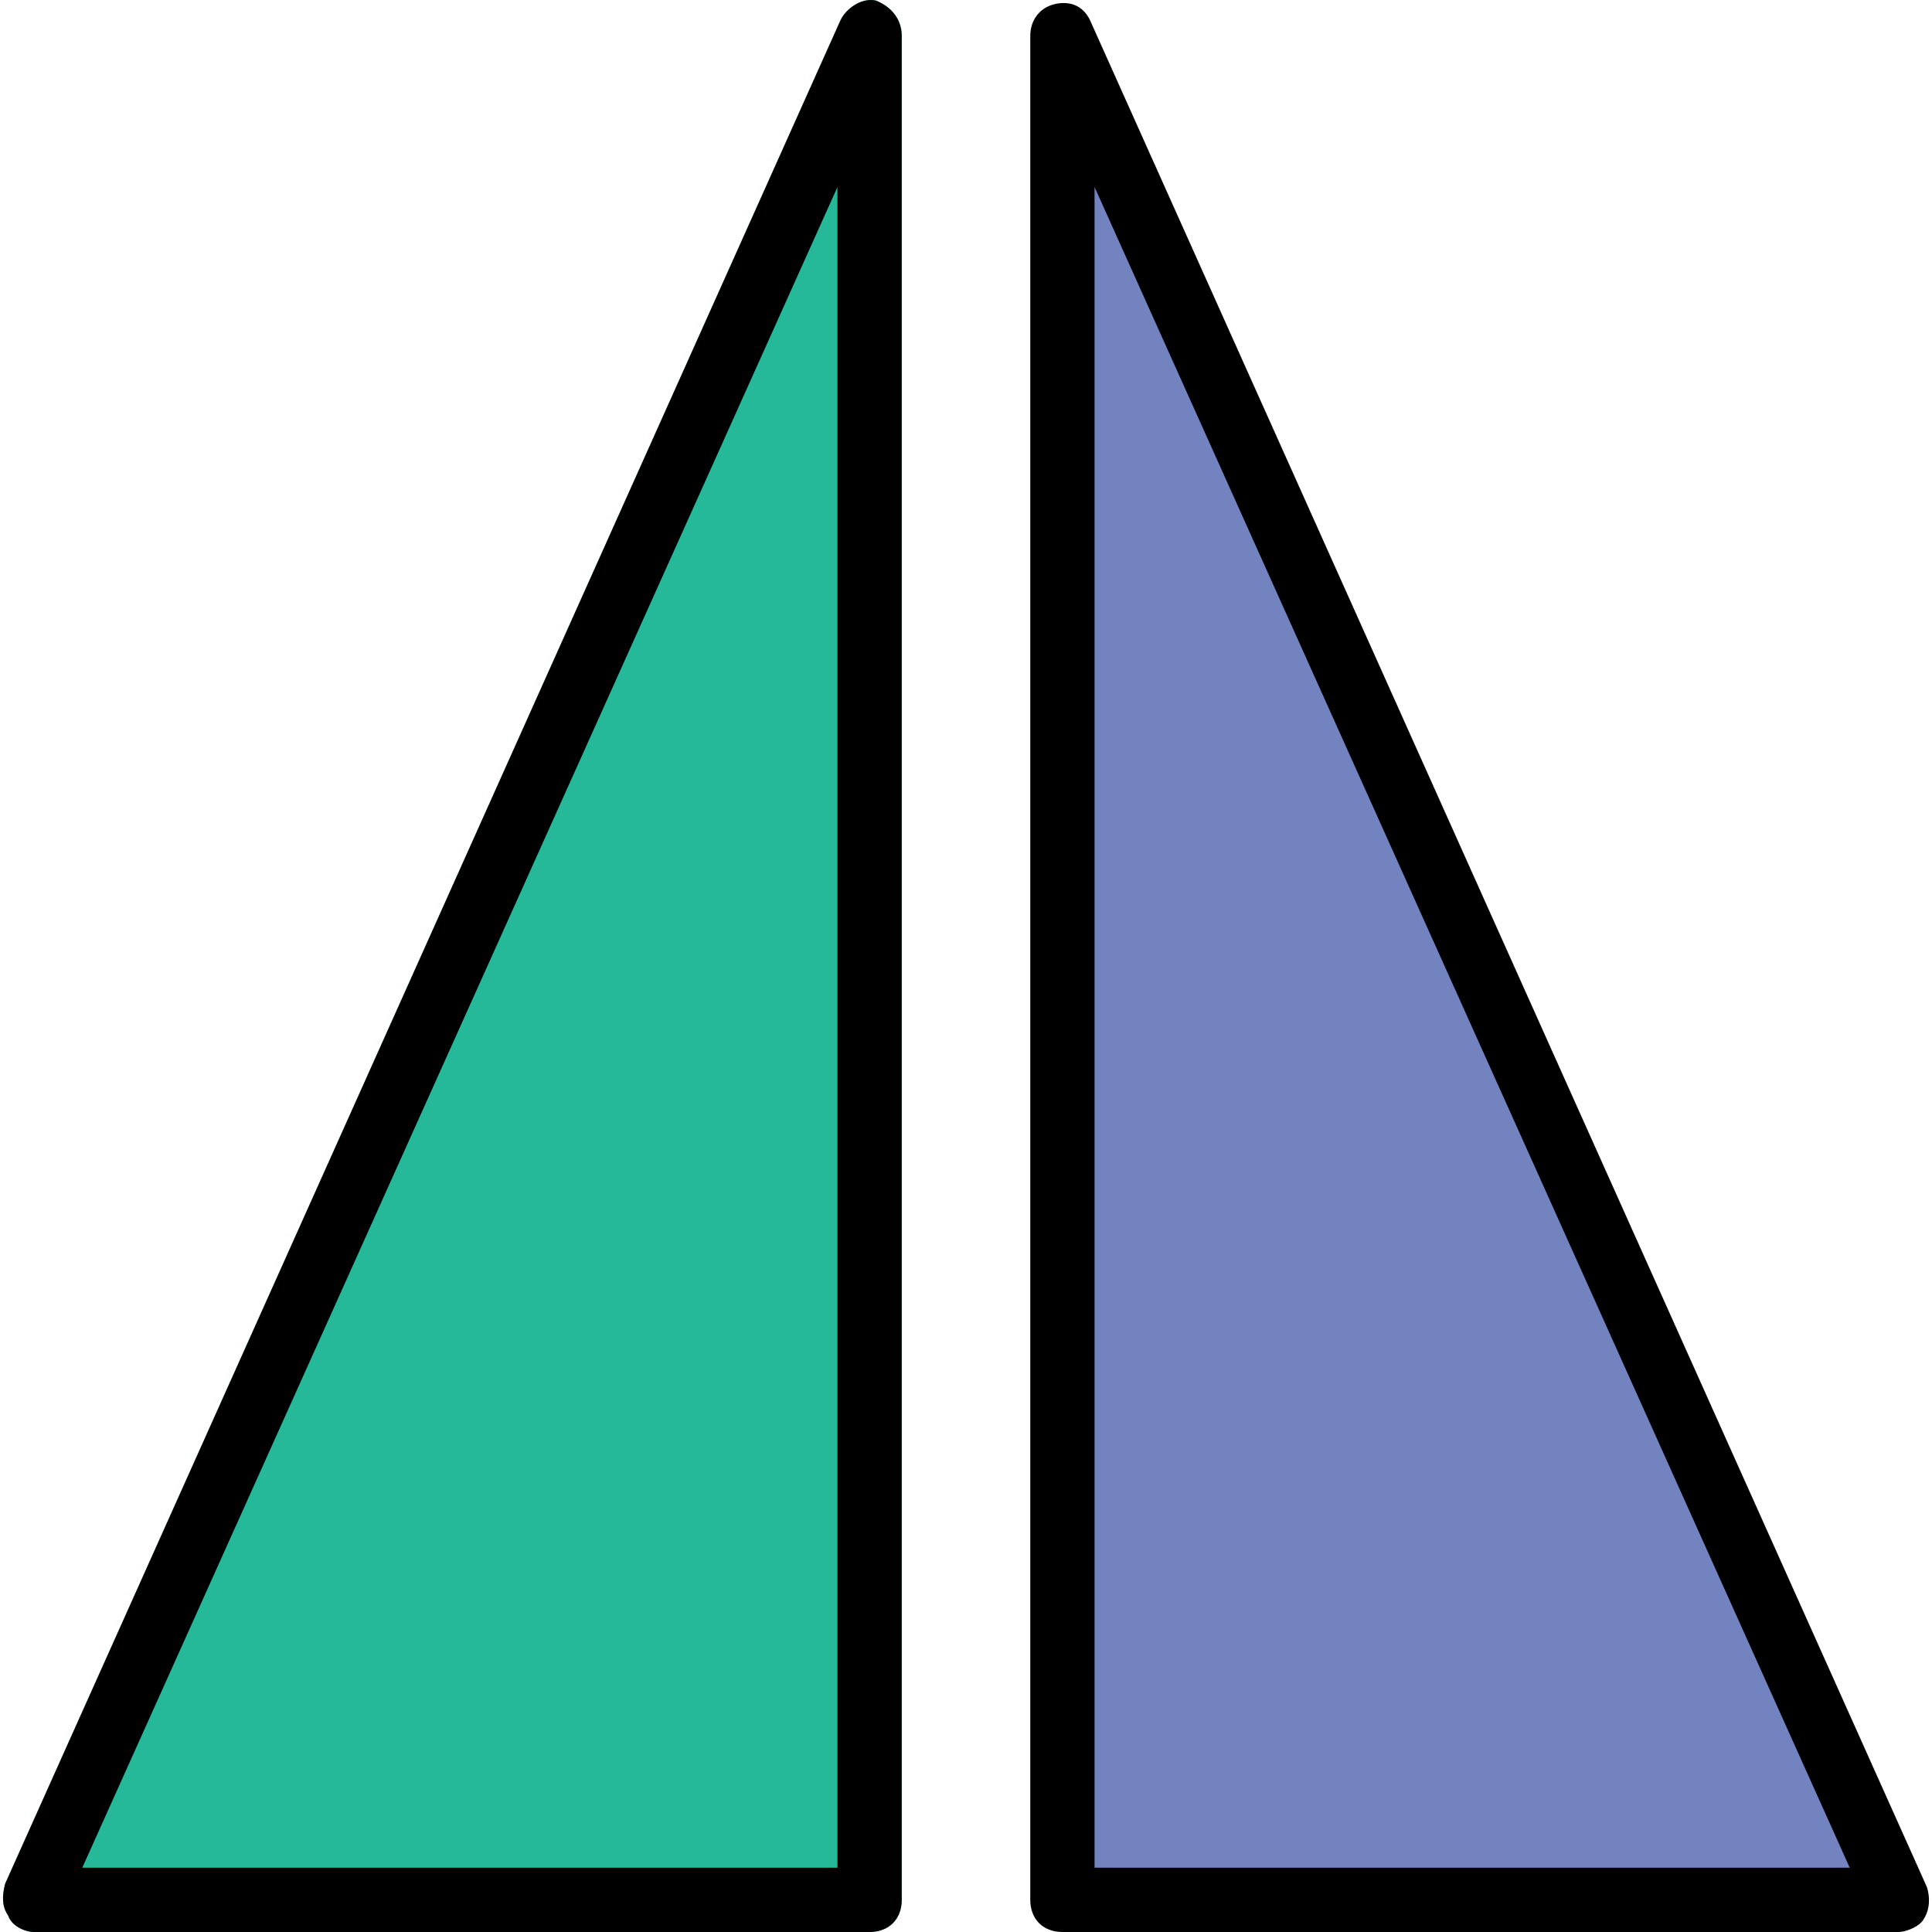 <?xml version="1.0" encoding="iso-8859-1"?>
<!-- Uploaded to: SVG Repo, www.svgrepo.com, Generator: SVG Repo Mixer Tools -->
<svg height="800px" width="800px" version="1.1" id="Layer_1" xmlns="http://www.w3.org/2000/svg" xmlns:xlink="http://www.w3.org/1999/xlink" 
	 viewBox="0 0 513.019 513.019" xml:space="preserve">
<g transform="translate(1)">
	<g>
		<polygon style="fill:#25B99A;" points="8.043,504.485 229.909,504.485 229.909,9.552 		"/>
		<path style="fill:#25B99A;" d="M229.909,513.019H8.043c-2.56,0-5.973-1.707-6.827-4.267c-1.707-2.56-1.707-5.12-0.853-8.533
			L222.229,5.285c1.707-3.413,5.973-5.973,9.387-5.12c4.267,1.707,6.827,5.12,6.827,9.387v494.933
			C238.443,509.605,235.029,513.019,229.909,513.019z M20.843,495.952h200.533V49.659L20.843,495.952z"/>
	</g>
	<polygon style="fill:#7383BF;" points="281.109,9.552 281.109,504.485 502.976,504.485 	"/>
	<path d="M229.909,513.019H8.043c-2.56,0-5.973-1.707-6.827-4.267c-1.707-2.56-1.707-5.12-0.853-8.533L222.229,5.285
		c1.707-3.413,5.973-5.973,9.387-5.12c4.267,1.707,6.827,5.12,6.827,9.387v494.933C238.443,509.605,235.029,513.019,229.909,513.019
		z M20.843,495.952h200.533V49.659L20.843,495.952z"/>
	<path d="M502.976,513.019H281.109c-5.12,0-8.533-3.413-8.533-8.533V9.552c0-4.267,2.56-7.68,6.827-8.533s7.68,0.853,9.387,5.12
		l221.867,494.933c0.853,2.56,0.853,5.973-0.853,8.533C508.949,511.312,505.536,513.019,502.976,513.019z M289.643,495.952h200.533
		L289.643,49.659V495.952z"/>
</g>
</svg>